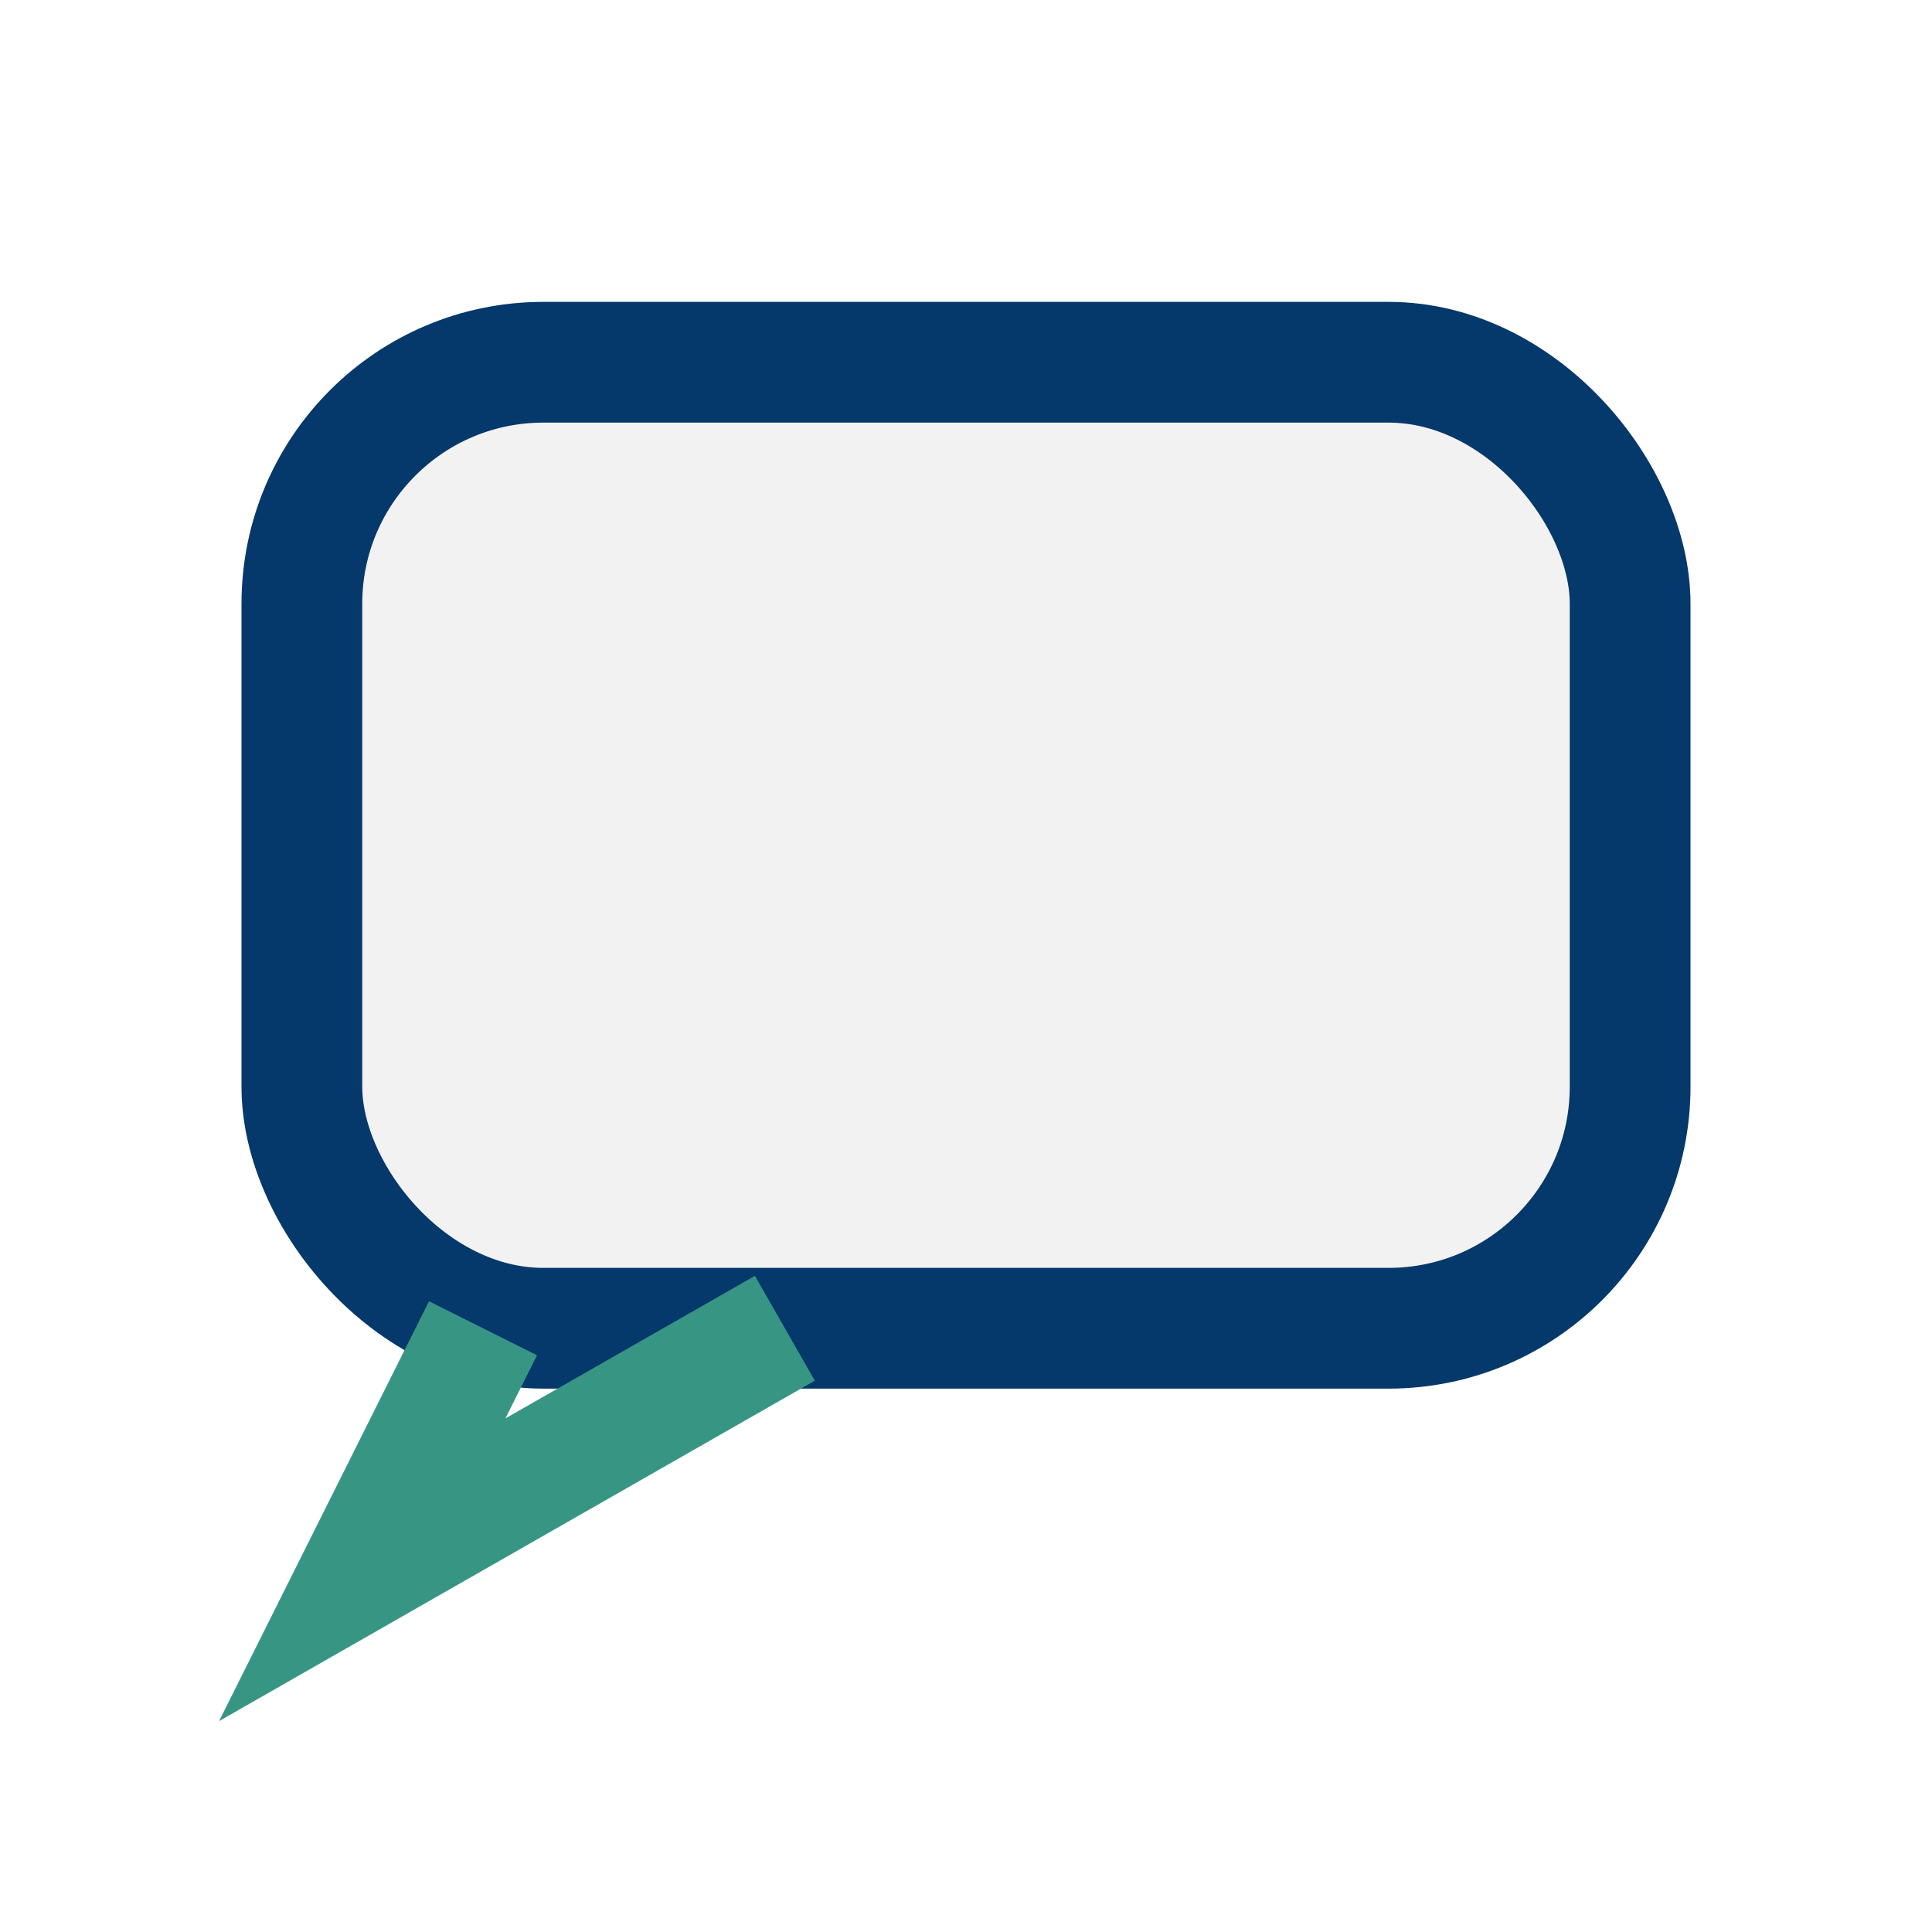 <?xml version="1.0" encoding="UTF-8"?>
<svg xmlns="http://www.w3.org/2000/svg" width="32" height="32" viewBox="0 0 32 32"><rect x="5" y="6" width="22" height="16" rx="4" fill="#F2F2F2" stroke="#05386B" stroke-width="2"/><path d="M8 22l-2 4 7-4" stroke="#379683" stroke-width="2" fill="none"/></svg>